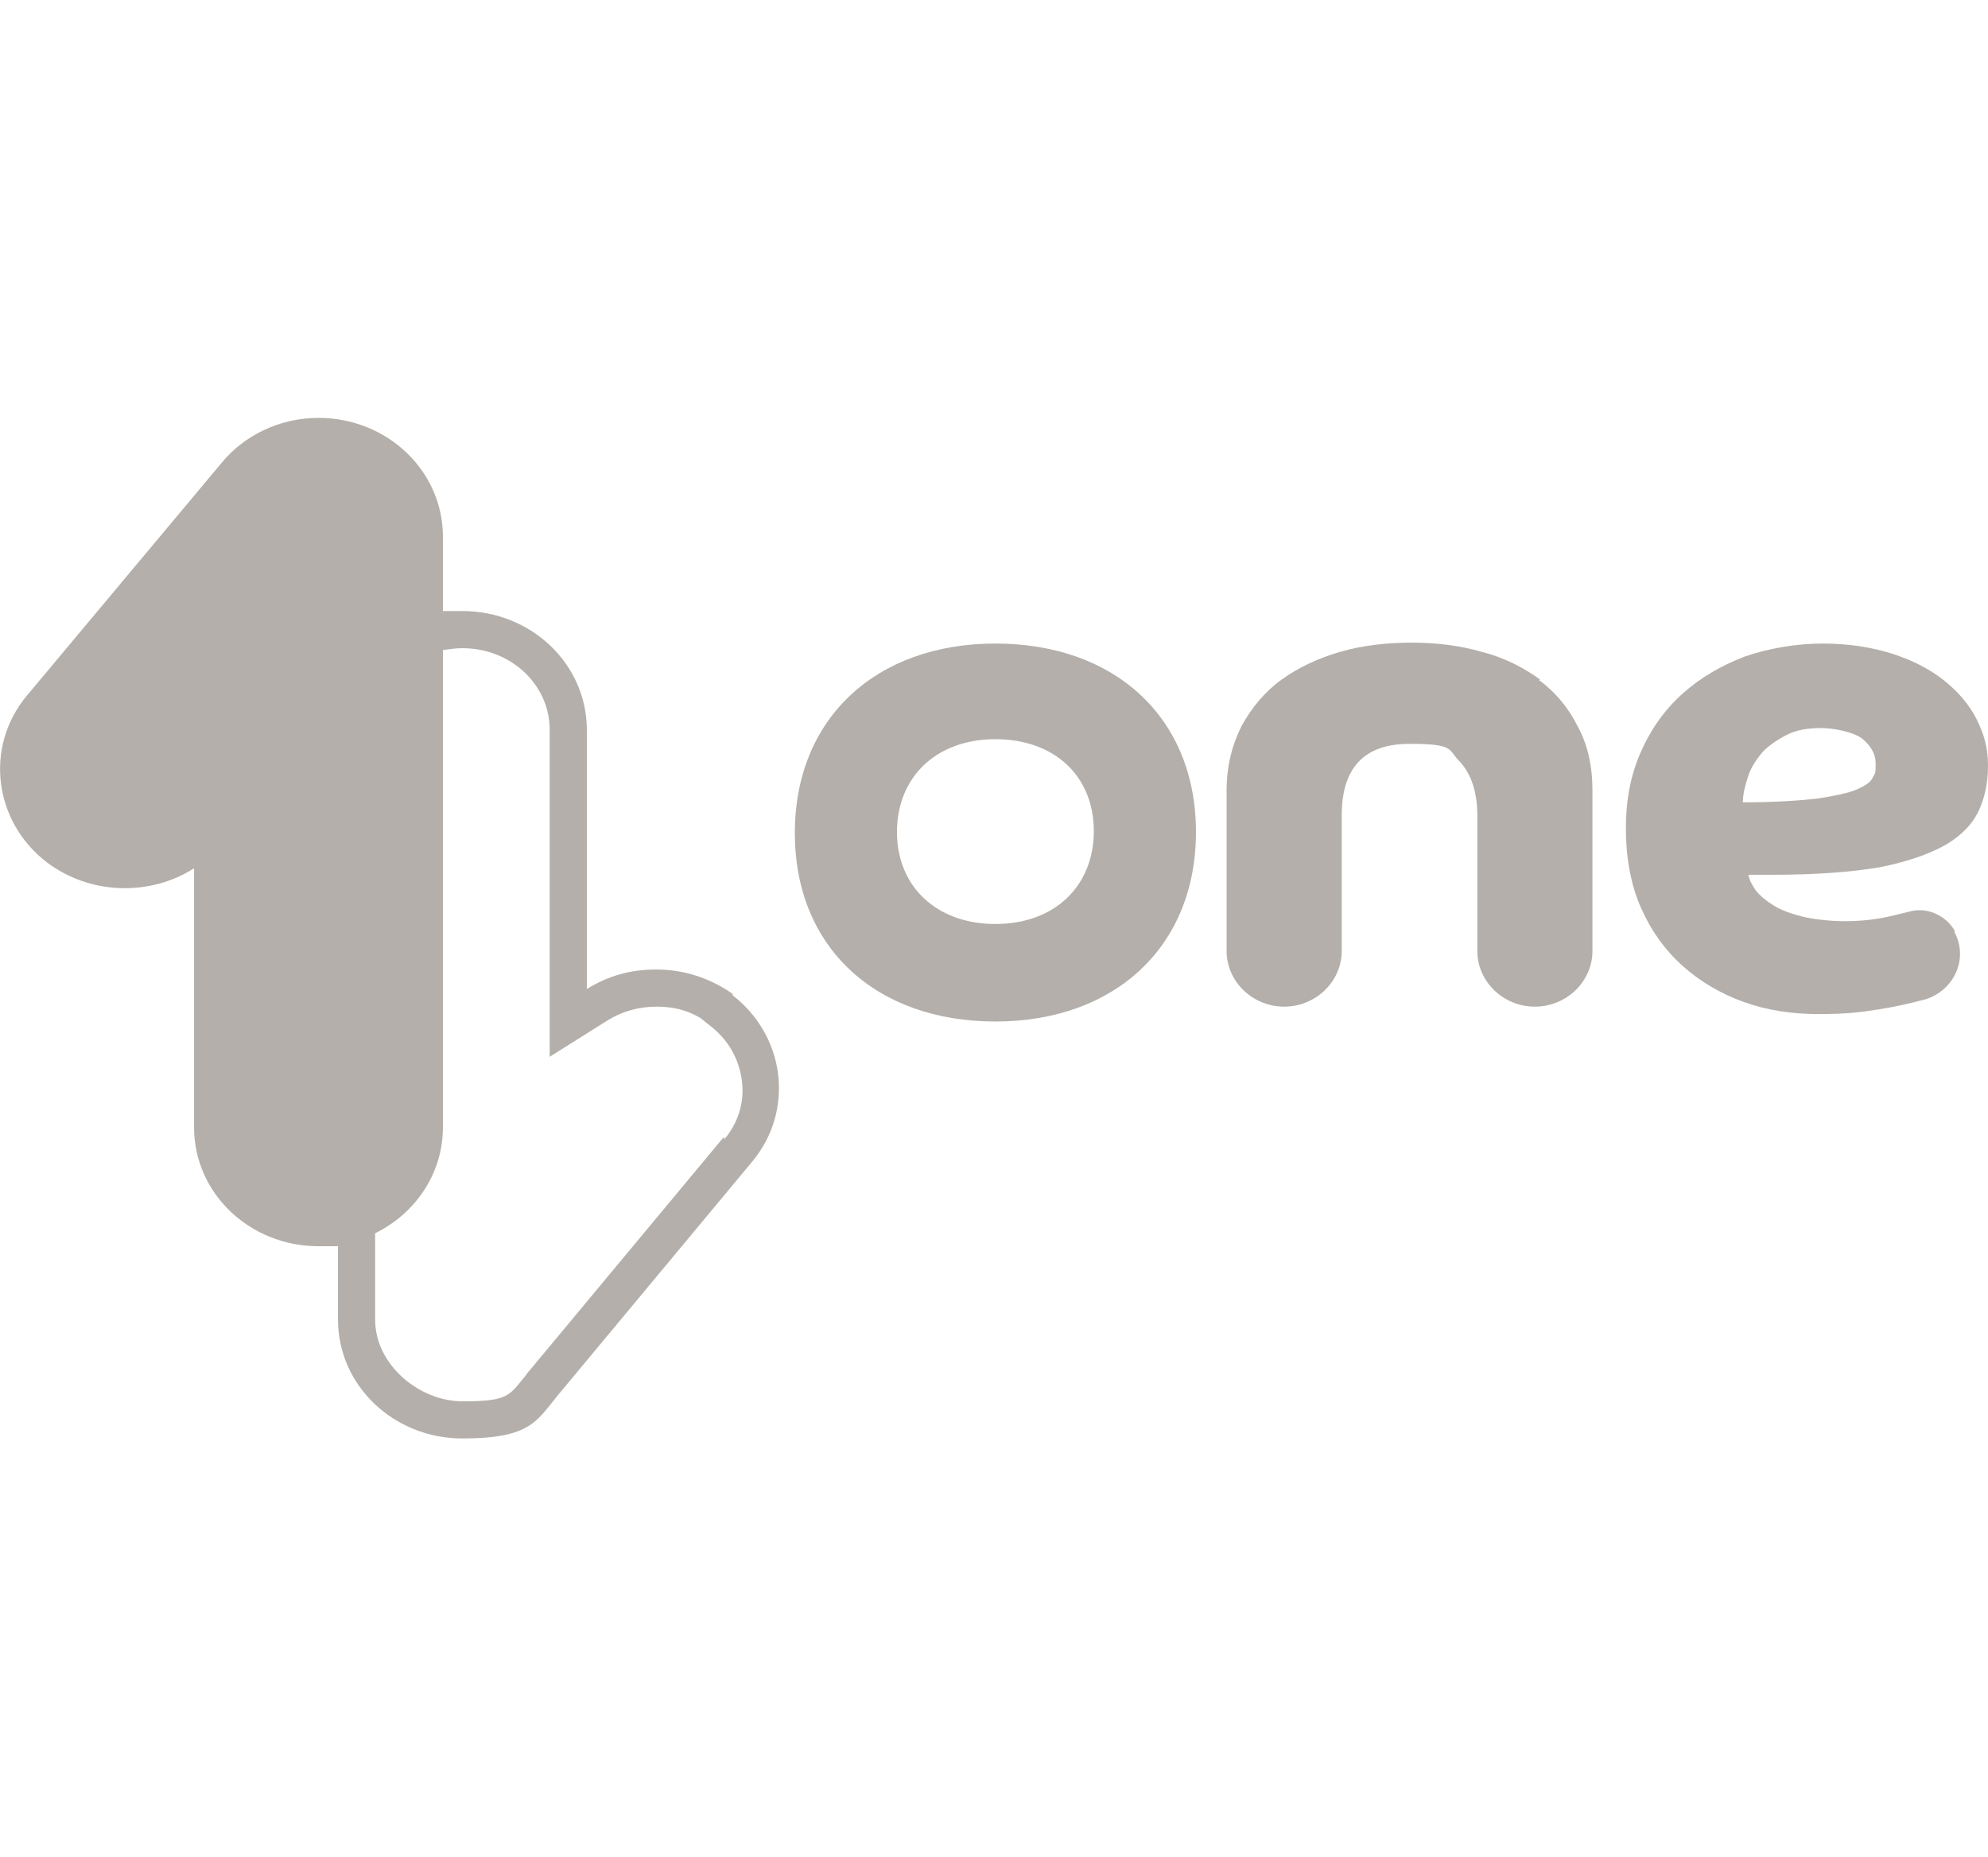 <?xml version="1.0" encoding="UTF-8"?>
<svg id="Layer_2" xmlns="http://www.w3.org/2000/svg" version="1.1" viewBox="0 0 214.1 200">
  <!-- Generator: Adobe Illustrator 29.2.1, SVG Export Plug-In . SVG Version: 2.1.0 Build 116)  -->
  <defs>
    <style>
      .st0 {
        fill: #b4afaa;
      }
    </style>
  </defs>
  <path class="st0" d="M78.8,107.1h.2c-2.5-1.8-5.4-2.7-8.3-2.7s-5.2.7-7.5,2.1v-27.9c0-7.1-6-12.8-13.4-12.8s-1.4,0-2.1.2v-8.2c0-7.1-6-12.8-13.4-12.8h0c-4.2,0-8,1.9-10.4,4.8L2.9,74.9c-4.6,5.5-3.6,13.6,2.2,18,4.7,3.5,11.1,3.6,15.8.6v27.9c0,7.1,6,12.8,13.4,12.8s1.4,0,2.1-.2v8.1c0,7.1,6,12.8,13.4,12.8s8-1.9,10.4-4.8l20.8-25c4.6-5.5,3.6-13.6-2.2-18ZM77.9,122.5l-20.8,25c-.3.3-.5.7-.8,1-1.5,1.9-1.9,2.4-6.5,2.4s-9.4-3.9-9.4-8.8v-9.3c4.3-2.1,7.3-6.4,7.3-11.4v-51.4c.7-.1,1.4-.2,2.1-.2,5.2,0,9.4,3.9,9.4,8.8v35.2l6.2-3.9c1.6-1,3.4-1.5,5.3-1.5s3.3.4,4.7,1.2l1,.8c2,1.5,3.2,3.6,3.5,6,.3,2.3-.4,4.5-1.9,6.3v-.2Z"/>
  <path class="st0" d="M107.2,69.3c-12.9,0-21.6,8.1-21.6,20.4s8.7,20.3,21.6,20.3,21.6-8.1,21.6-20.4-8.7-20.3-21.6-20.3ZM107.2,99.5c-6.3,0-10.6-4-10.6-9.9s4.2-10,10.6-10,10.6,4,10.6,9.9-4.2,10-10.6,10Z"/>
  <path class="st0" d="M165.7,73.2h.2c-1.8-1.3-3.9-2.4-6.3-3-2.4-.7-5-1-7.6-1s-5.3.3-7.7,1-4.5,1.7-6.3,3-3.2,3-4.3,5c-1,2-1.6,4.3-1.6,6.9v17.3c0,3.3,2.8,6,6.2,6s6.2-2.7,6.2-6v-14.6c0-5.1,2.4-7.7,7.3-7.7s4.1.6,5.4,1.9c1.2,1.3,1.9,3.2,1.9,5.8v14.6c0,3.3,2.8,6,6.2,6s6.2-2.7,6.2-6v-17.3c0-2.6-.5-4.9-1.6-6.9-1-2-2.4-3.7-4.2-5h0Z"/>
  <path class="st0" d="M212.9,77.5c-.8-1.6-2-3-3.5-4.2s-3.4-2.2-5.6-2.9c-2.2-.7-4.7-1.1-7.5-1.1s-5.8.5-8.4,1.4c-2.6,1-4.8,2.3-6.7,4s-3.4,3.8-4.5,6.3-1.6,5.2-1.6,8.2.5,6,1.6,8.5,2.6,4.6,4.5,6.3,4.1,3,6.6,3.9,5.2,1.3,8.1,1.3,4.5-.2,6.4-.5c1.9-.3,3.6-.7,5.1-1.1,3.1-1,4.6-4.4,3.1-7.2v-.2c-1-1.7-3.1-2.6-5-2-.9.2-1.9.5-3.1.7-1.2.2-2.4.3-3.8.3s-3.3-.2-4.5-.5-2.3-.7-3.1-1.2-1.4-1-1.9-1.6c-.4-.6-.7-1.1-.8-1.7h2.7c4.6,0,8.4-.3,11.4-.8h0c3-.6,5.3-1.4,7.1-2.4,1.7-1,2.9-2.2,3.6-3.7.7-1.5,1-3.1,1-4.9s-.4-3.3-1.2-4.9h0ZM201.7,83.7c-.2.5-.8.9-1.7,1.3-.9.4-2.4.7-4.3,1-1.9.2-4.5.4-8,.4,0-1,.3-2,.6-2.9s.9-1.8,1.6-2.6c.7-.7,1.6-1.3,2.6-1.8s2.2-.7,3.6-.7,3.4.4,4.4,1.1c1,.8,1.5,1.7,1.5,2.7s0,1-.3,1.5h0Z"/>
</svg>